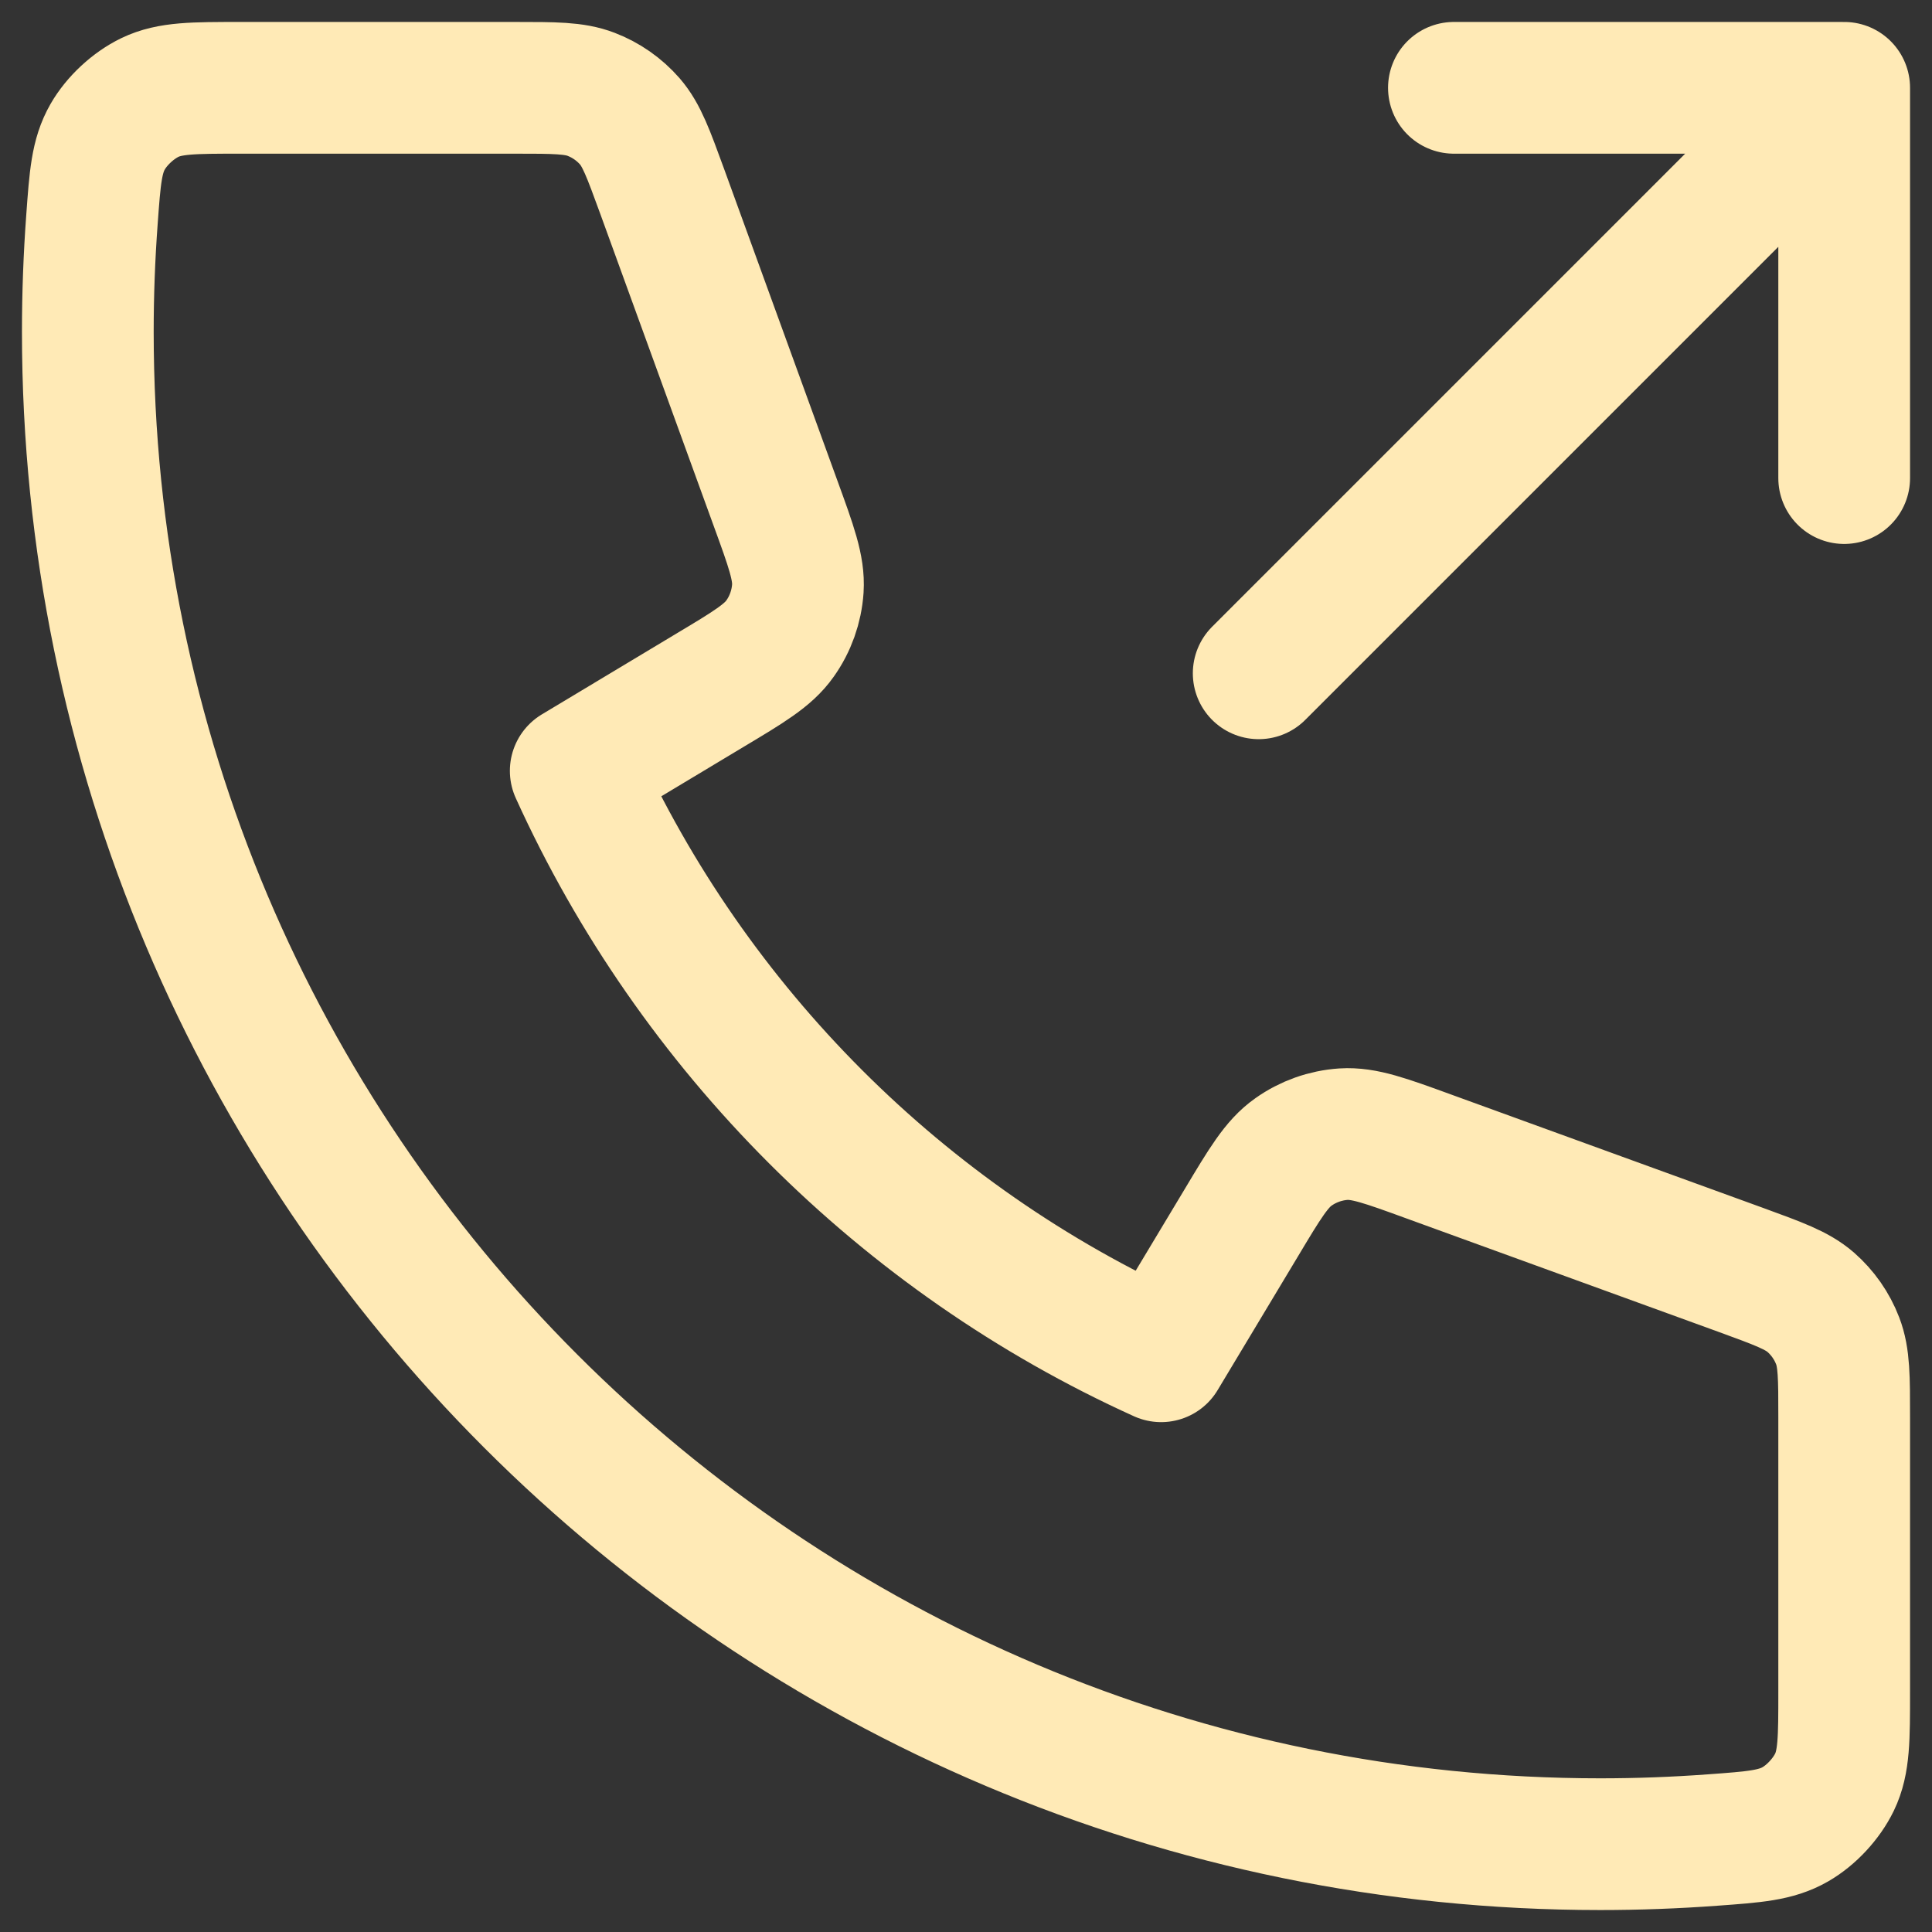 <?xml version="1.0" encoding="UTF-8"?> <svg xmlns="http://www.w3.org/2000/svg" width="22" height="22" viewBox="0 0 22 22" fill="none"><rect x="0" y="0" width="22" height="22" fill="#333333" stroke="none"/><path d="M21 5.444V1M21 1H16.556M21 1L14.333 7.667M18.222 21C8.711 21 1 13.289 1 3.778C1 3.349 1.016 2.923 1.047 2.502C1.082 2.018 1.1 1.777 1.226 1.557C1.331 1.374 1.517 1.202 1.707 1.11C1.935 1 2.202 1 2.736 1H5.866C6.315 1 6.539 1 6.731 1.074C6.901 1.139 7.052 1.245 7.172 1.382C7.307 1.538 7.383 1.749 7.537 2.17L8.832 5.733C9.011 6.224 9.1 6.469 9.085 6.702C9.071 6.907 9.001 7.105 8.882 7.272C8.748 7.463 8.524 7.597 8.076 7.865L6.556 8.778C7.891 11.721 10.278 14.111 13.222 15.444L14.135 13.924C14.403 13.476 14.537 13.252 14.728 13.118C14.895 12.999 15.093 12.929 15.298 12.915C15.531 12.9 15.776 12.989 16.267 13.168L19.83 14.463C20.251 14.617 20.462 14.693 20.618 14.828C20.755 14.948 20.861 15.099 20.926 15.269C21 15.461 21 15.685 21 16.134V19.264C21 19.798 21 20.065 20.89 20.293C20.798 20.483 20.626 20.669 20.443 20.774C20.223 20.9 19.982 20.918 19.498 20.953C19.077 20.984 18.651 21 18.222 21Z" stroke="#FFEAB6" stroke-width="1.5" stroke-linecap="round" stroke-linejoin="round"></path></svg> 